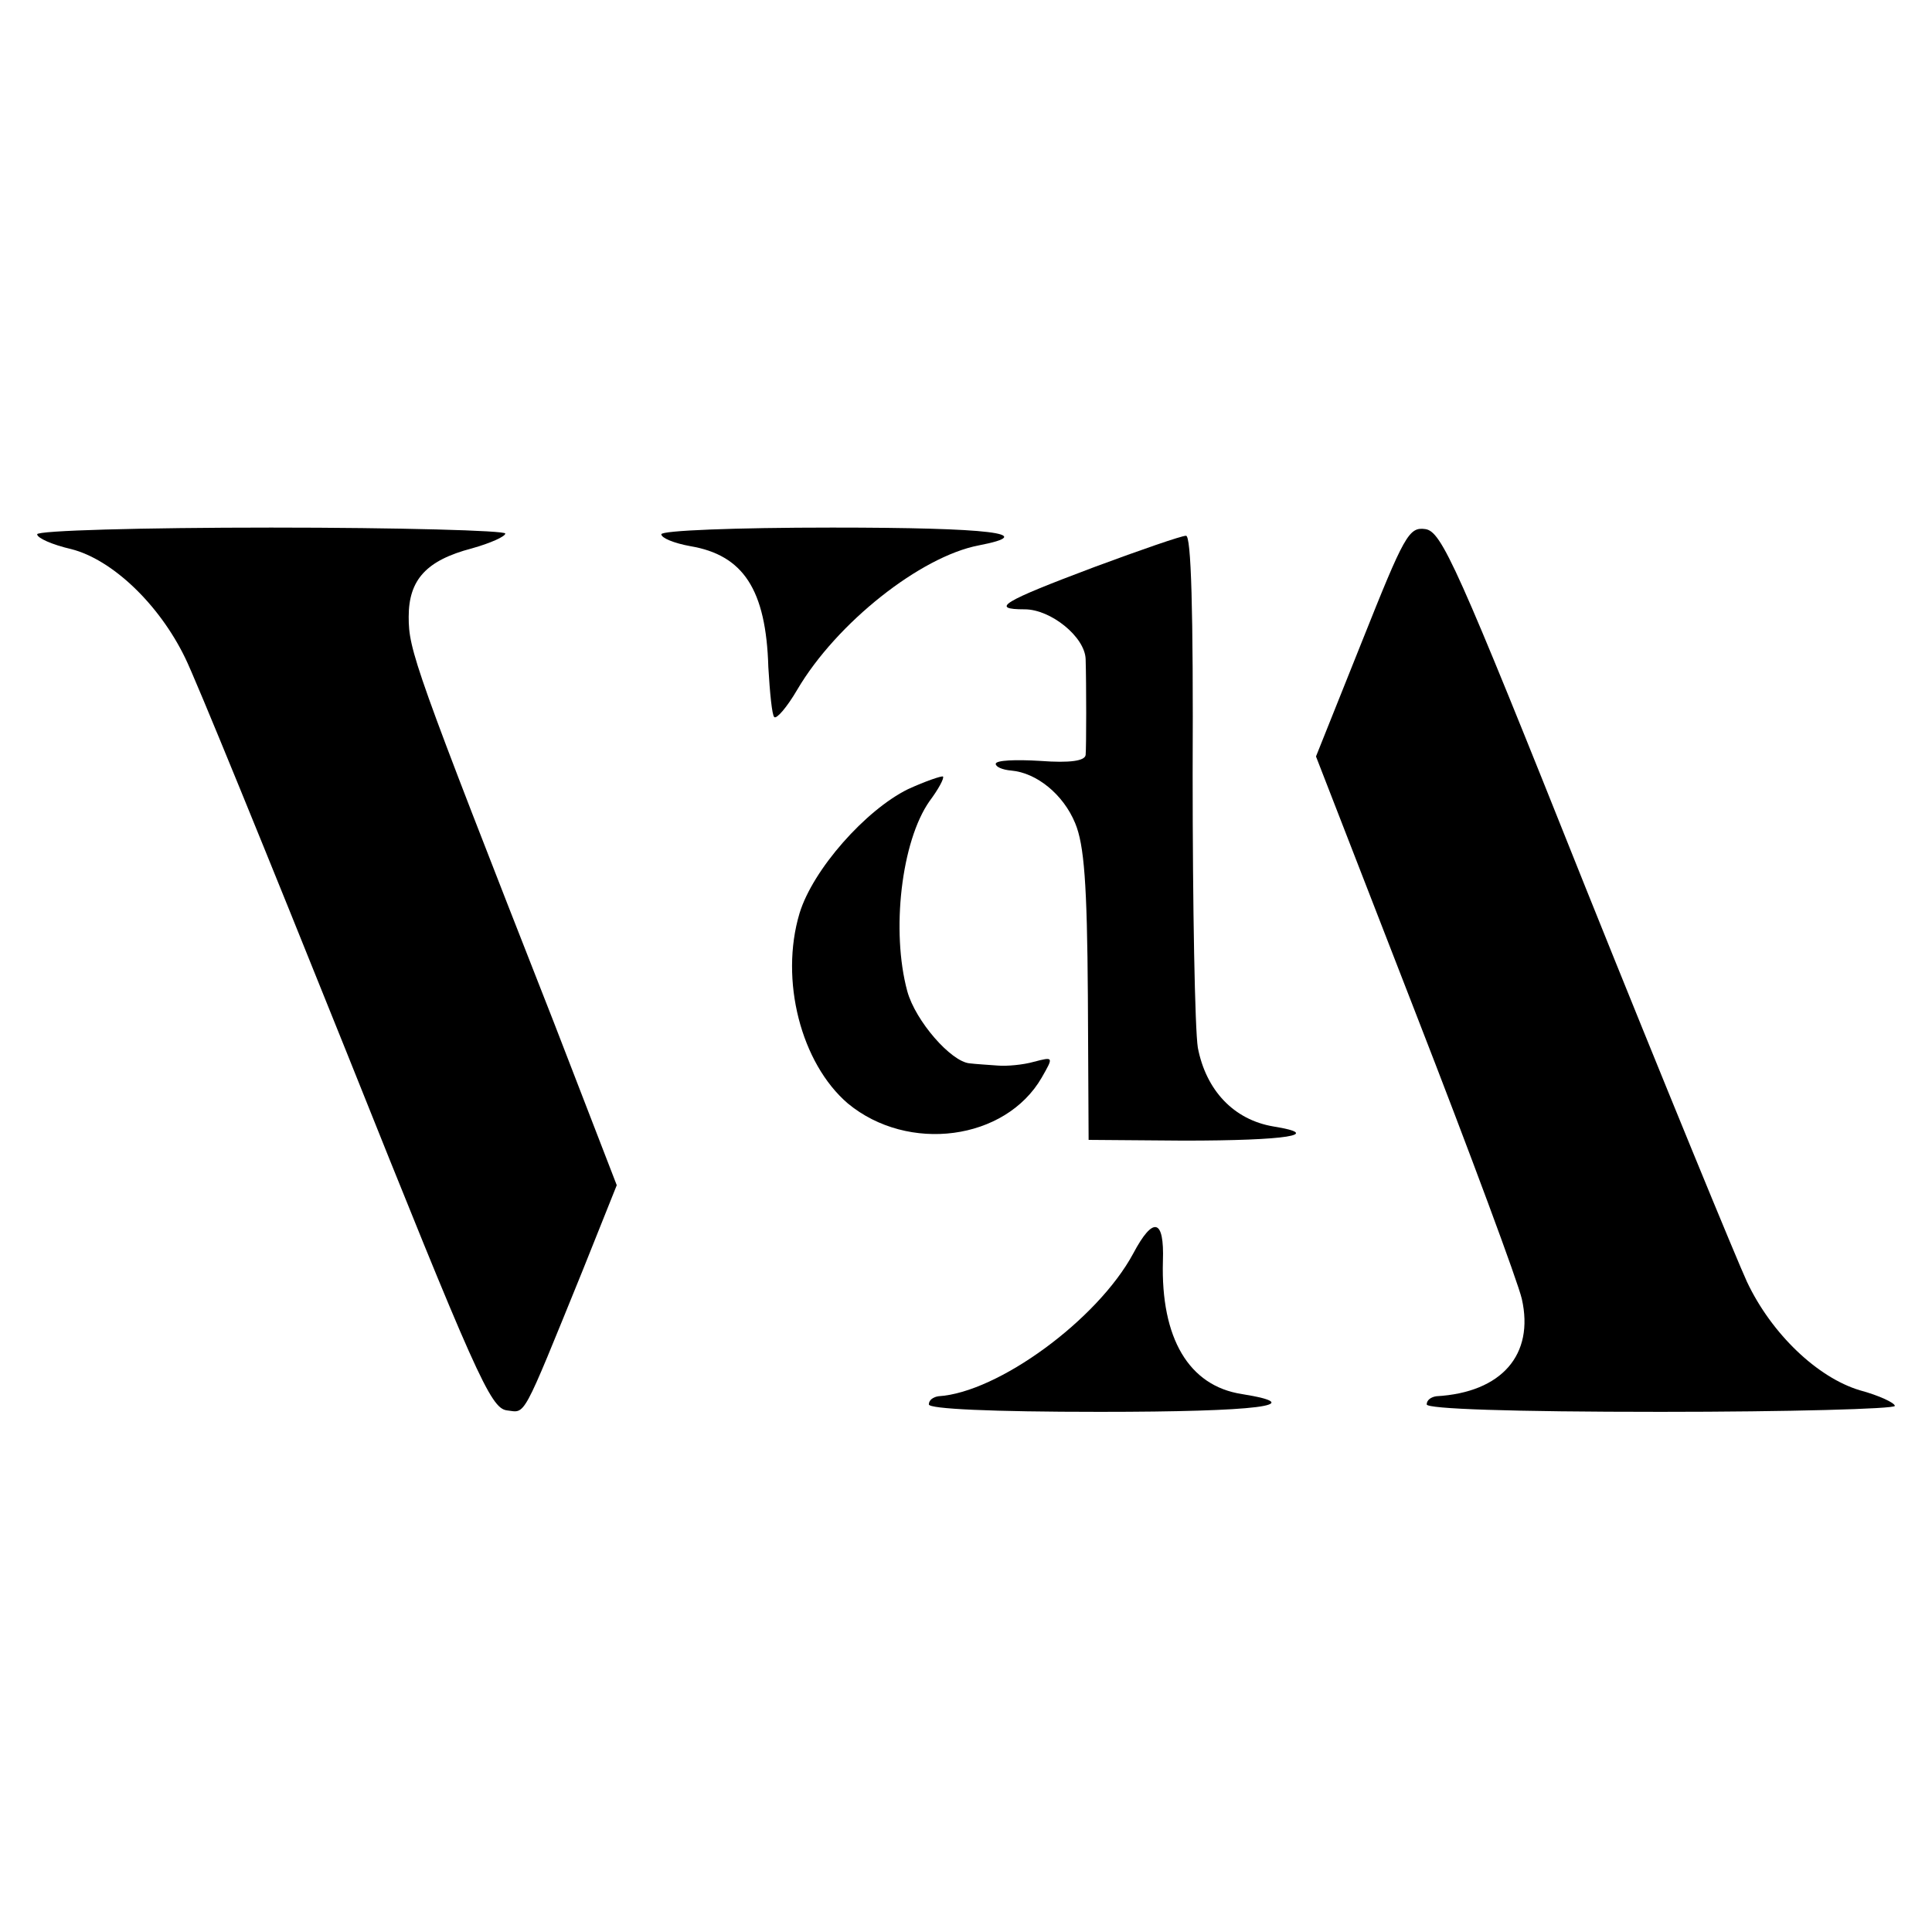 <?xml version="1.0" standalone="no"?>
<!DOCTYPE svg PUBLIC "-//W3C//DTD SVG 20010904//EN"
 "http://www.w3.org/TR/2001/REC-SVG-20010904/DTD/svg10.dtd">
<svg version="1.0" xmlns="http://www.w3.org/2000/svg"
 width="260pt" height="260pt" viewBox="0 0 260 260"
 preserveAspectRatio="xMidYMid meet">
<g transform="translate(0,260) scale(0.1,-0.1)"
fill="#000000" stroke="none">
<path d="M50 1881 c0 -5 20 -14 46 -20 55 -14 118 -74 153 -146 14 -28 111
-266 217 -530 174 -435 194 -480 216 -483 26 -3 19 -16 102 188 l46 115 -85
220 c-188 479 -195 500 -195 545 0 50 24 76 85 92 25 7 45 16 45 20 0 4 -142
8 -315 8 -175 0 -315 -4 -315 -9z"/>
<path d="M890 1881 c0 -5 17 -12 39 -16 71 -12 102 -58 105 -163 2 -34 5 -65
8 -67 3 -3 17 13 31 37 53 90 166 179 244 194 83 16 15 24 -197 24 -132 0
-230 -4 -230 -9z"/>
<path d="M1833 1737 l-62 -155 134 -345 c74 -190 138 -363 143 -385 17 -75
-27 -126 -115 -131 -7 -1 -13 -5 -13 -11 0 -6 112 -10 315 -10 173 0 315 4
315 8 0 4 -21 14 -47 21 -57 17 -119 76 -152 146 -13 28 -111 266 -217 530
-174 436 -194 480 -216 483 -22 3 -28 -8 -85 -151z"/>
<path d="M1473 1837 c-125 -47 -141 -57 -94 -57 35 0 81 -37 82 -67 1 -33 1
-118 0 -129 -1 -8 -21 -11 -61 -8 -33 2 -60 1 -60 -4 0 -4 9 -8 21 -9 34 -3
70 -32 86 -71 12 -29 16 -81 17 -232 l1 -194 128 -1 c139 0 189 8 121 19 -54
9 -91 49 -102 106 -4 25 -7 190 -7 368 1 222 -2 322 -9 321 -6 0 -61 -19 -123
-42z"/>
<path d="M1222 1538 c-57 -28 -128 -108 -146 -167 -27 -90 2 -202 65 -256 81
-67 212 -50 261 35 16 28 16 28 -11 21 -14 -4 -36 -6 -48 -5 -13 1 -30 2 -38
3 -25 2 -73 57 -84 97 -22 81 -8 202 30 256 12 16 20 31 18 33 -2 1 -23 -6
-47 -17z"/>
<path d="M1525 913 c-48 -89 -182 -187 -262 -192 -7 -1 -13 -5 -13 -11 0 -6
83 -10 230 -10 213 0 284 9 191 24 -71 11 -109 75 -106 179 2 57 -13 61 -40
10z"/>
</g>
</svg>
